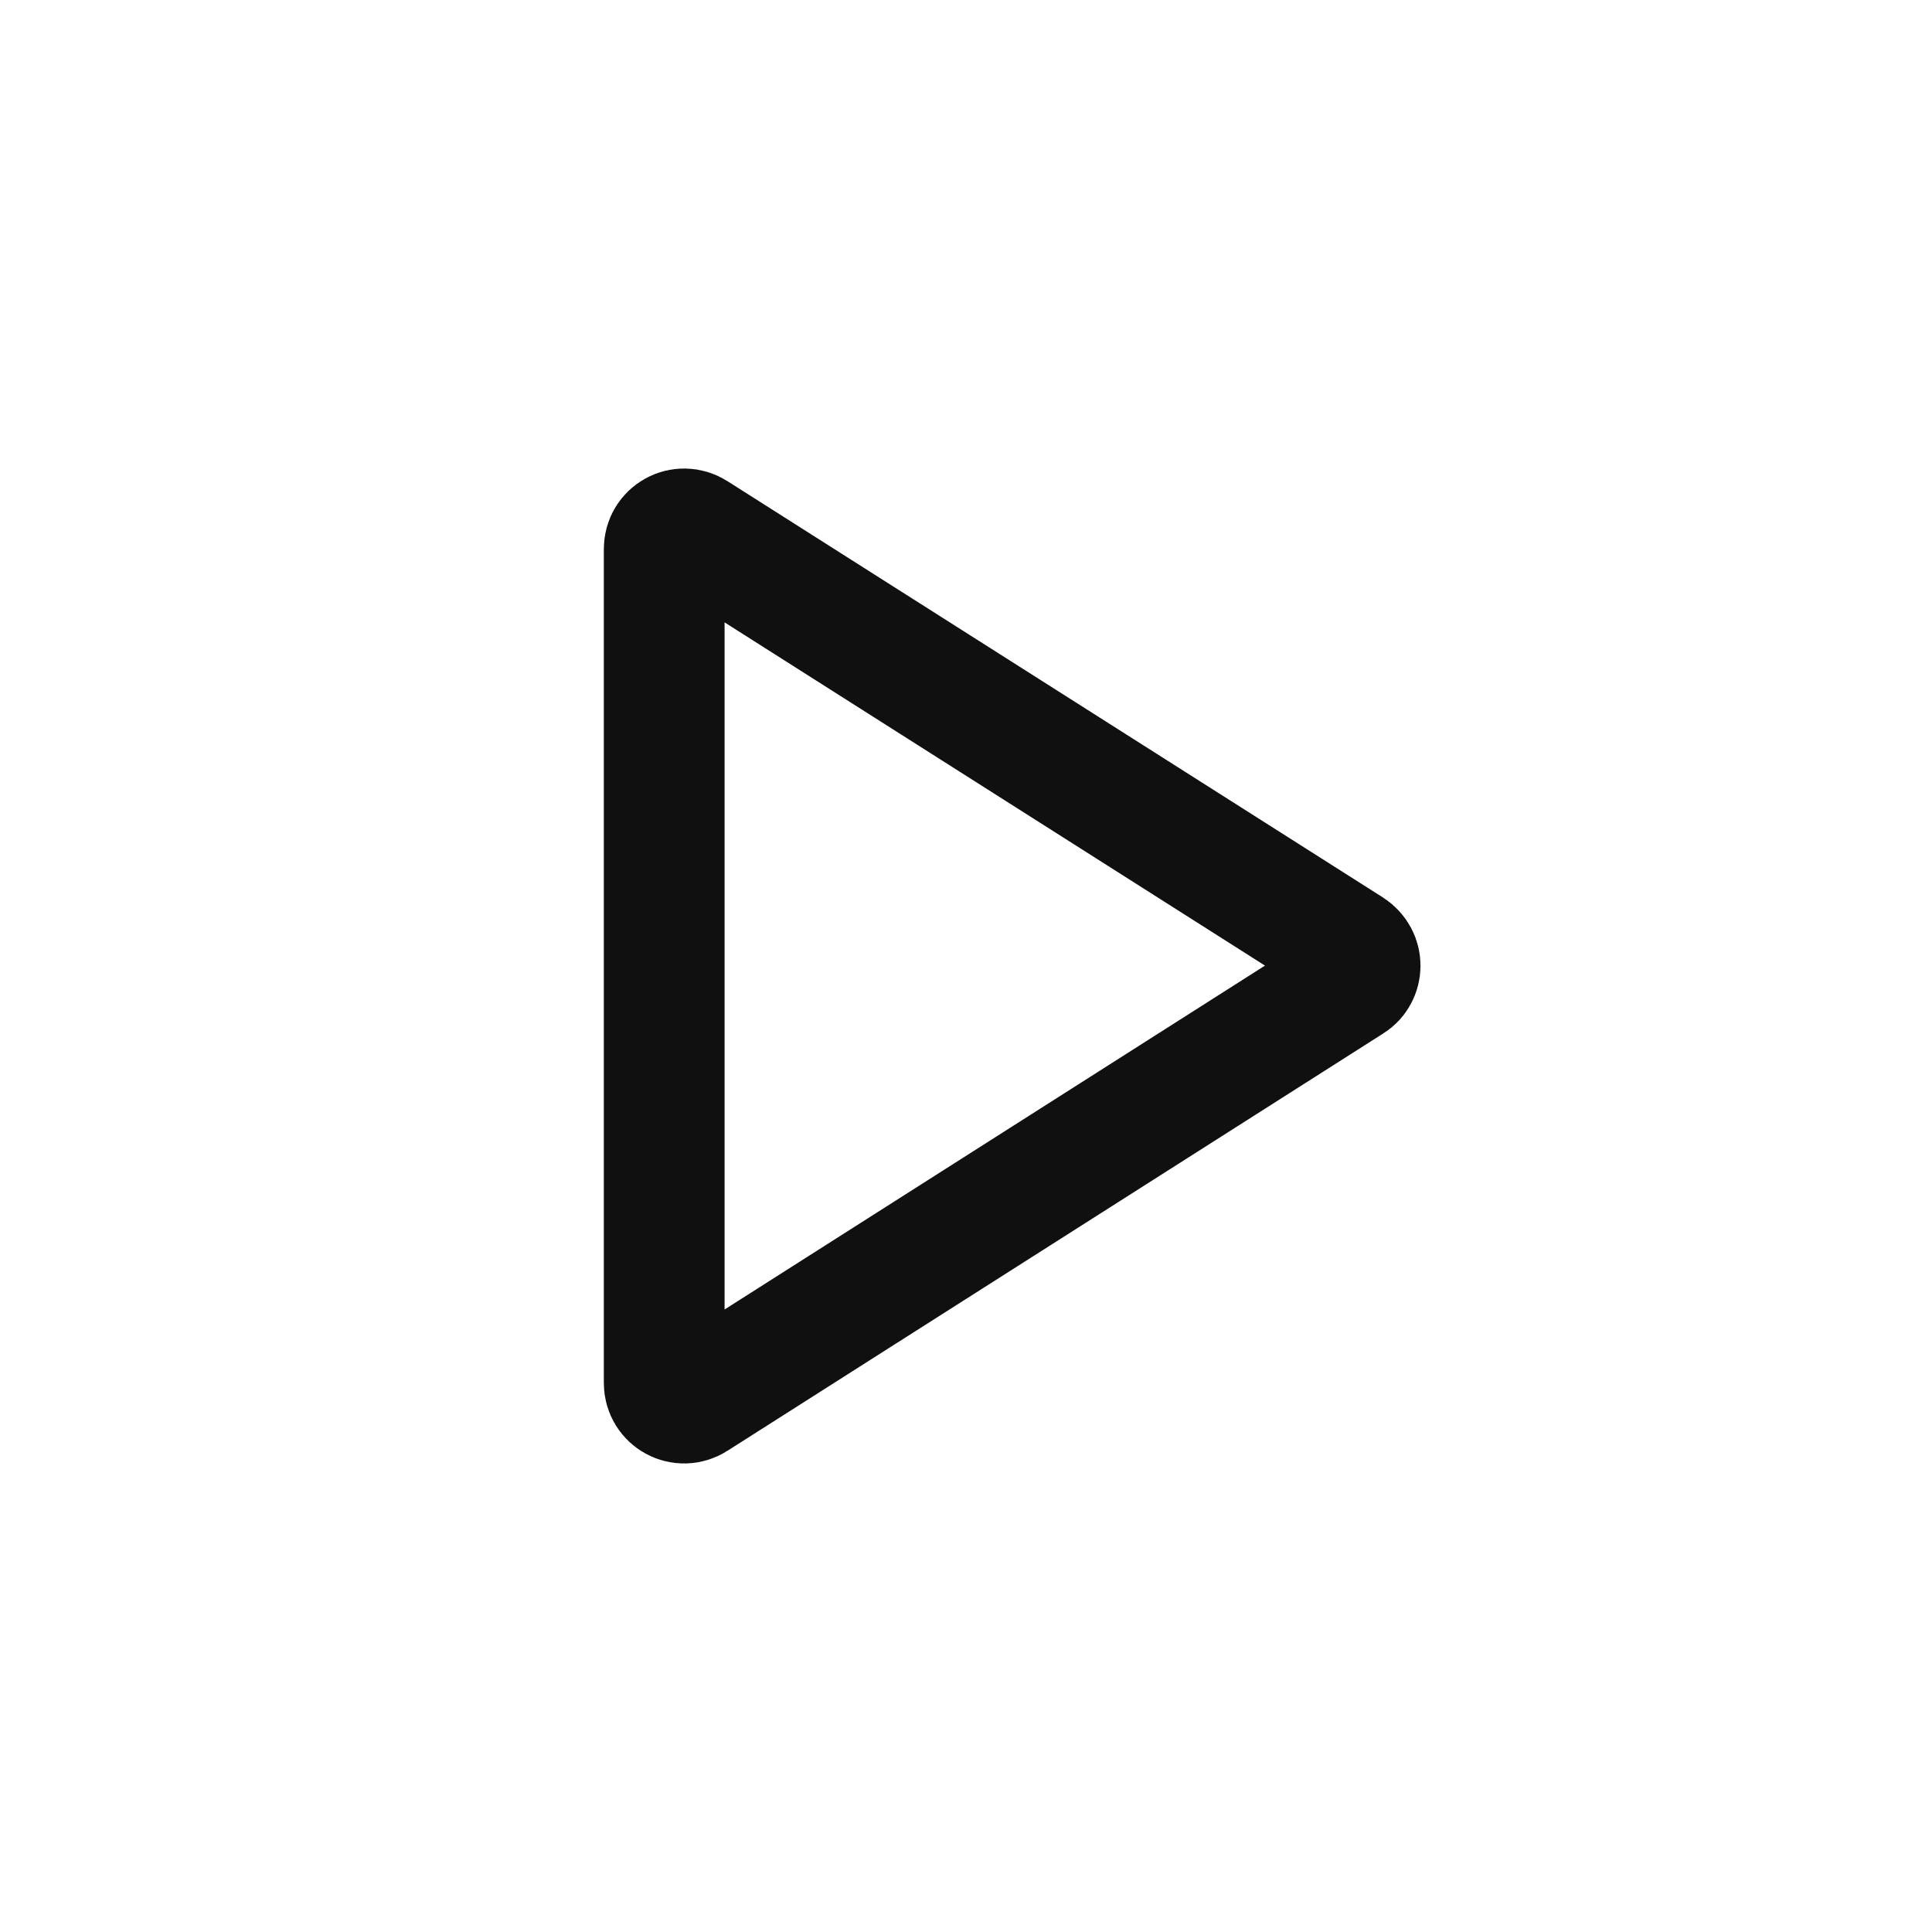 <svg width="24" height="24" viewBox="0 0 24 24" fill="none" xmlns="http://www.w3.org/2000/svg">
<path d="M8.638 17.387L8.636 17.389C8.467 17.497 8.251 17.379 8.251 17.18V6.82C8.251 6.621 8.467 6.503 8.636 6.611L8.639 6.613L16.776 11.781C16.942 11.89 16.928 12.113 16.782 12.205L16.782 12.205L16.778 12.207L8.638 17.387Z" stroke="#101010" stroke-width="1.5"/>
</svg>
